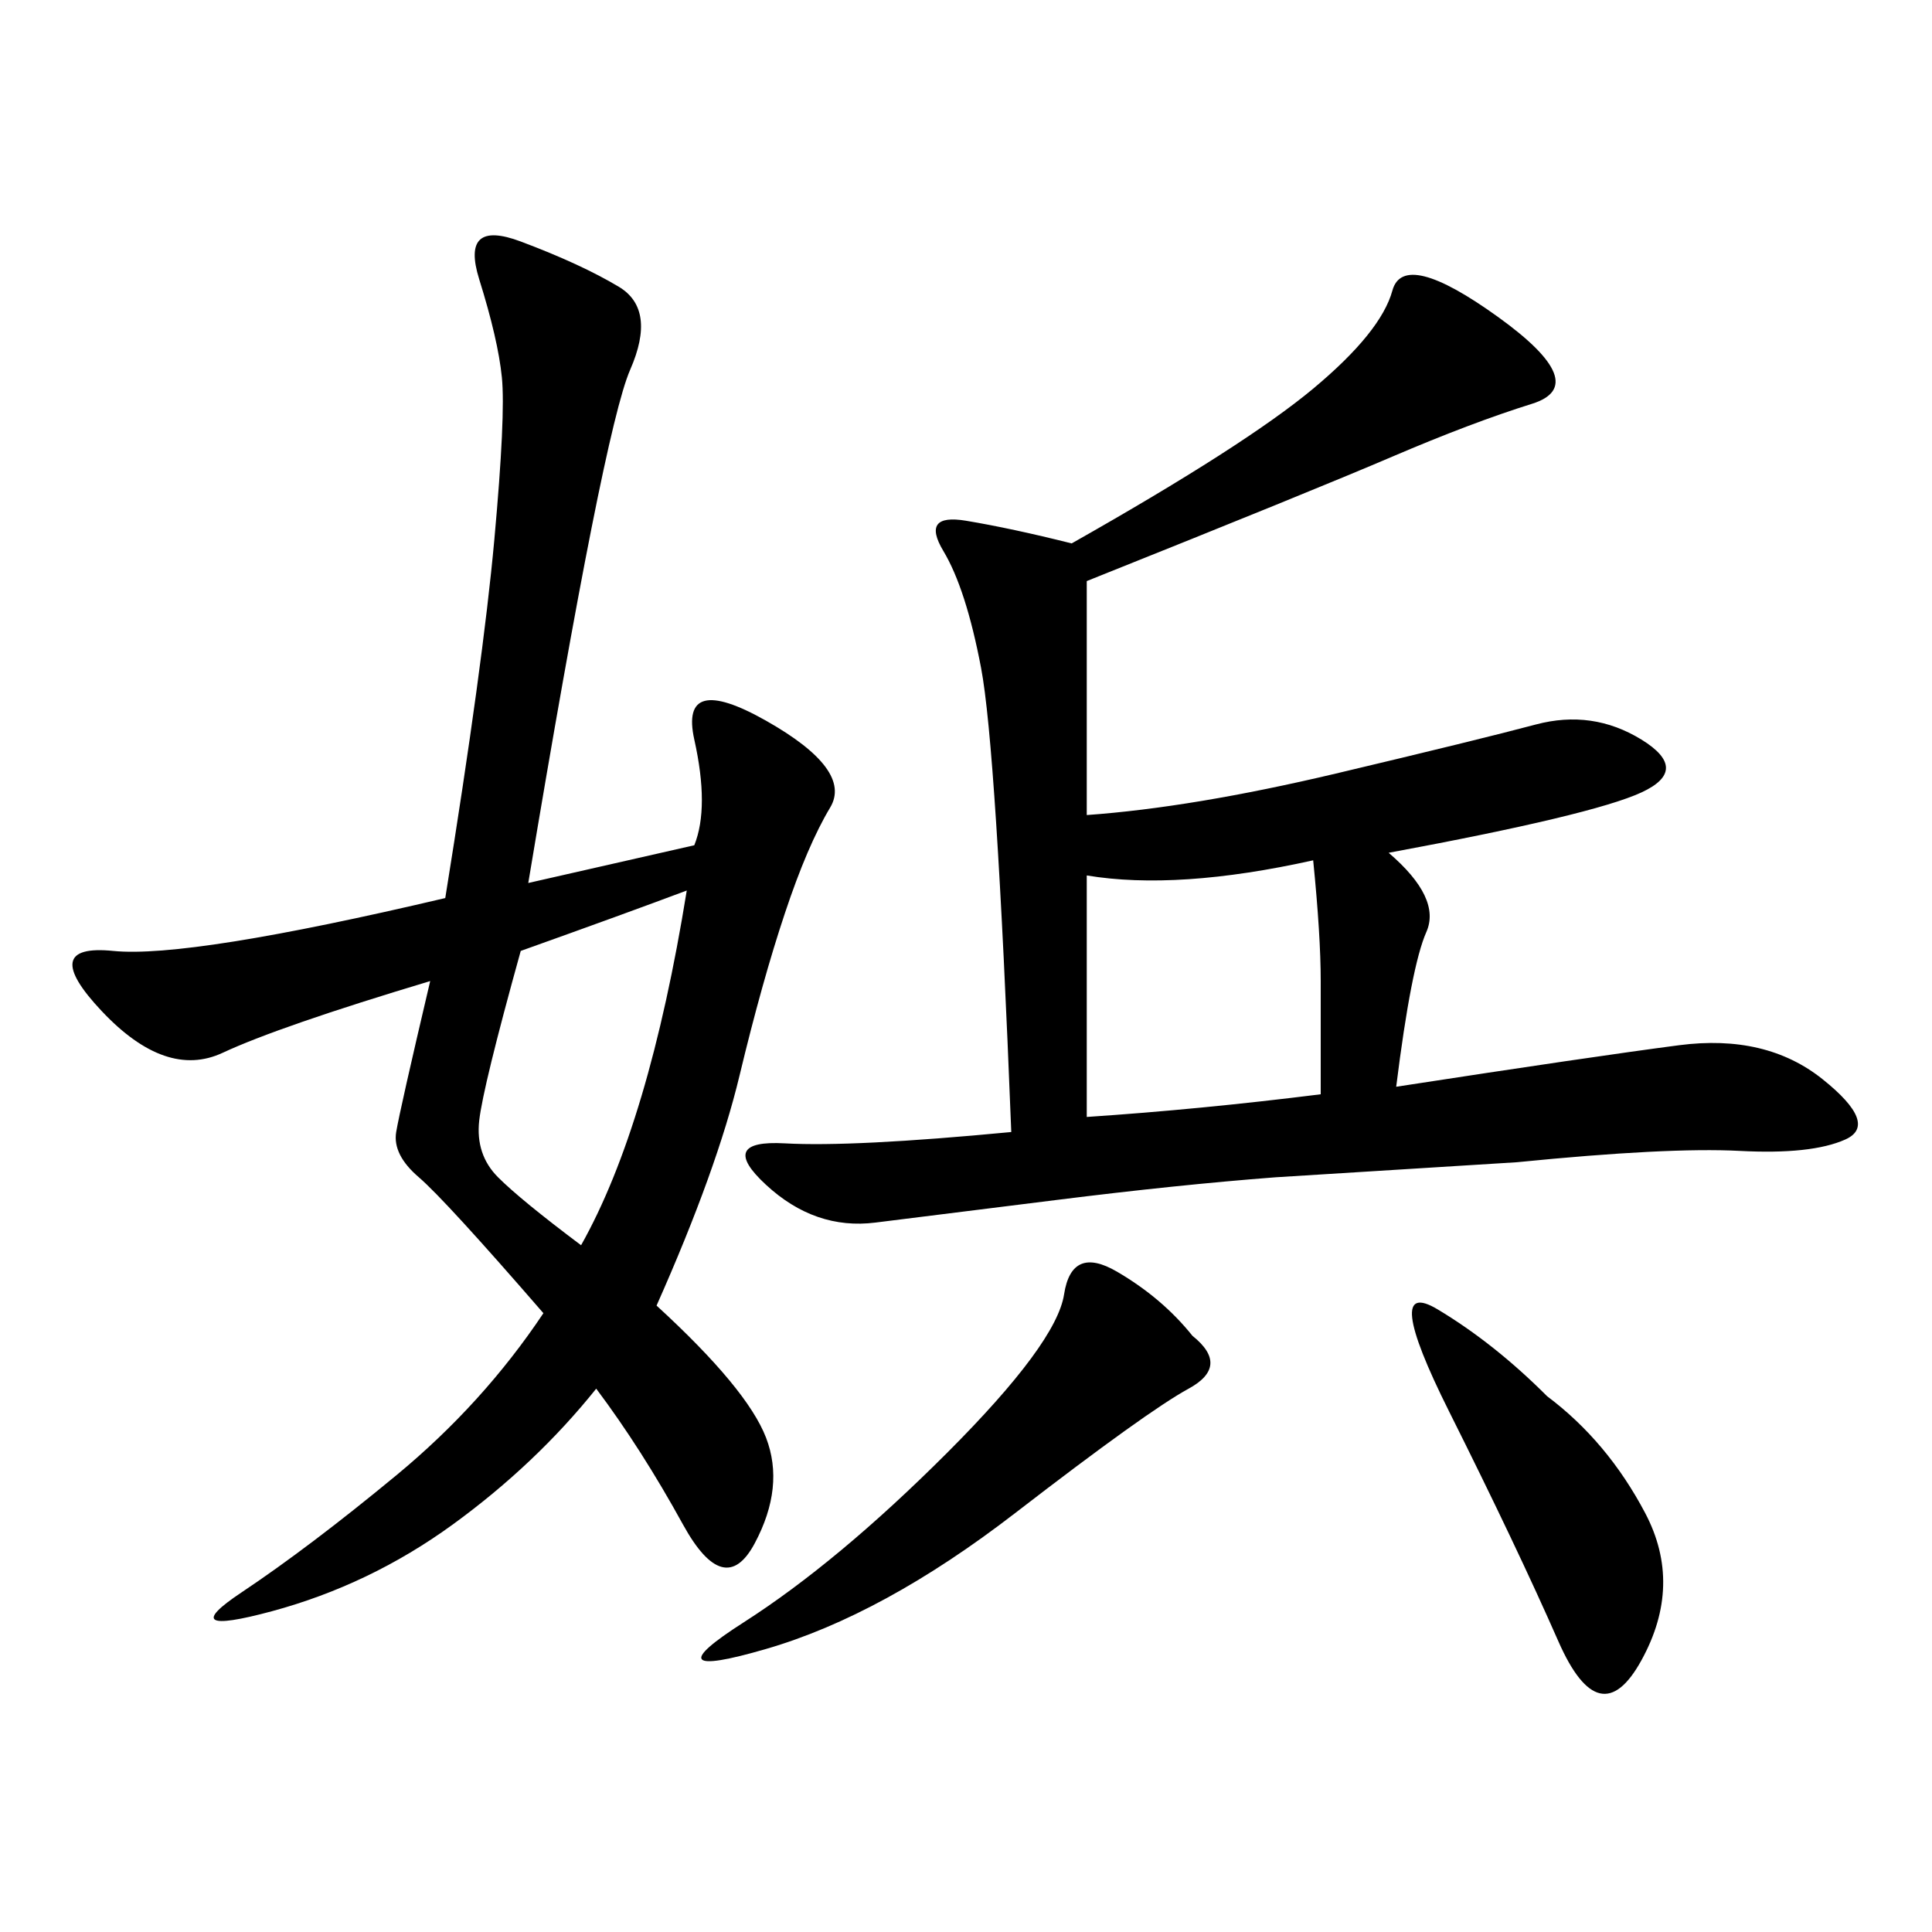 <svg xmlns="http://www.w3.org/2000/svg" xmlns:xlink="http://www.w3.org/1999/xlink" width="300" height="300"><path d="M166.41 84.38Q193.36 69.14 203.91 60.35Q214.45 51.56 216.21 45.12Q217.97 38.67 232.62 49.22Q247.27 59.77 237.89 62.70Q228.52 65.63 216.21 70.90Q203.91 76.17 168.75 90.23L168.75 90.23L168.75 126.56Q185.16 125.39 207.42 120.12Q229.69 114.84 238.48 112.50Q247.27 110.16 254.88 114.84Q262.50 119.53 254.88 123.05Q247.27 126.56 215.63 132.42L215.63 132.42Q223.83 139.45 221.48 144.73Q219.14 150 216.80 168.75L216.80 168.75Q247.27 164.06 260.74 162.30Q274.22 160.55 283.01 167.58Q291.80 174.61 286.52 176.95Q281.25 179.30 270.12 178.71Q258.98 178.13 235.55 180.47L235.55 180.47L198.05 182.81Q182.81 183.98 164.06 186.33L164.06 186.33L135.94 189.84Q126.56 191.02 118.95 183.98Q111.33 176.95 121.88 177.54Q132.42 178.13 157.03 175.78L157.03 175.78Q154.69 116.02 152.34 103.71Q150 91.41 146.48 85.55Q142.97 79.69 150 80.86Q157.03 82.03 166.41 84.38L166.41 84.38ZM107.81 131.25Q110.16 125.39 107.81 114.84Q105.47 104.30 118.95 111.91Q132.42 119.53 128.91 125.39Q125.39 131.25 121.88 141.80Q118.36 152.34 114.84 166.99Q111.33 181.64 101.95 202.73L101.95 202.73Q116.02 215.63 118.95 223.24Q121.88 230.86 117.19 239.65Q112.50 248.44 106.05 236.72Q99.61 225 92.58 215.63L92.58 215.63Q83.20 227.34 70.31 236.72Q57.42 246.09 42.19 250.20Q26.95 254.30 37.50 247.27Q48.05 240.23 61.52 229.10Q75 217.97 84.38 203.91L84.38 203.91Q69.14 186.33 65.04 182.81Q60.94 179.30 61.52 175.78Q62.11 172.27 66.80 152.34L66.80 152.34Q43.36 159.38 34.57 163.48Q25.78 167.58 15.82 157.03Q5.86 146.48 17.58 147.66Q29.30 148.83 69.14 139.45L69.14 139.45Q75 103.13 76.76 83.79Q78.52 64.45 77.93 58.59Q77.34 52.73 74.41 43.36Q71.48 33.98 80.86 37.50Q90.23 41.02 96.09 44.53Q101.95 48.05 97.85 57.42Q93.75 66.80 82.03 137.11L82.03 137.11L107.81 131.25ZM168.75 173.44Q186.33 172.27 205.08 169.92L205.08 169.92L205.08 152.34Q205.08 145.31 203.91 133.59L203.91 133.59Q182.81 138.28 168.75 135.94L168.75 135.94L168.75 173.44ZM185.16 207.42Q191.02 212.11 184.57 215.63Q178.13 219.14 157.62 234.96Q137.11 250.78 118.95 256.05Q100.78 261.33 115.43 251.95Q130.08 242.58 147.07 225.59Q164.06 208.59 165.23 200.98Q166.41 193.36 173.44 197.46Q180.47 201.56 185.16 207.42L185.16 207.42ZM80.86 147.66Q75 168.75 74.41 174.02Q73.83 179.30 77.34 182.81Q80.86 186.33 90.23 193.36L90.23 193.36Q100.78 174.61 106.64 138.28L106.64 138.28Q97.27 141.80 80.86 147.66L80.86 147.66ZM240.23 216.80Q249.61 223.83 255.47 234.96Q261.33 246.09 254.88 257.81Q248.44 269.53 241.99 254.88Q235.55 240.23 225 219.14Q214.45 198.05 223.24 203.32Q232.03 208.59 240.23 216.80L240.23 216.80Z"/></svg>
